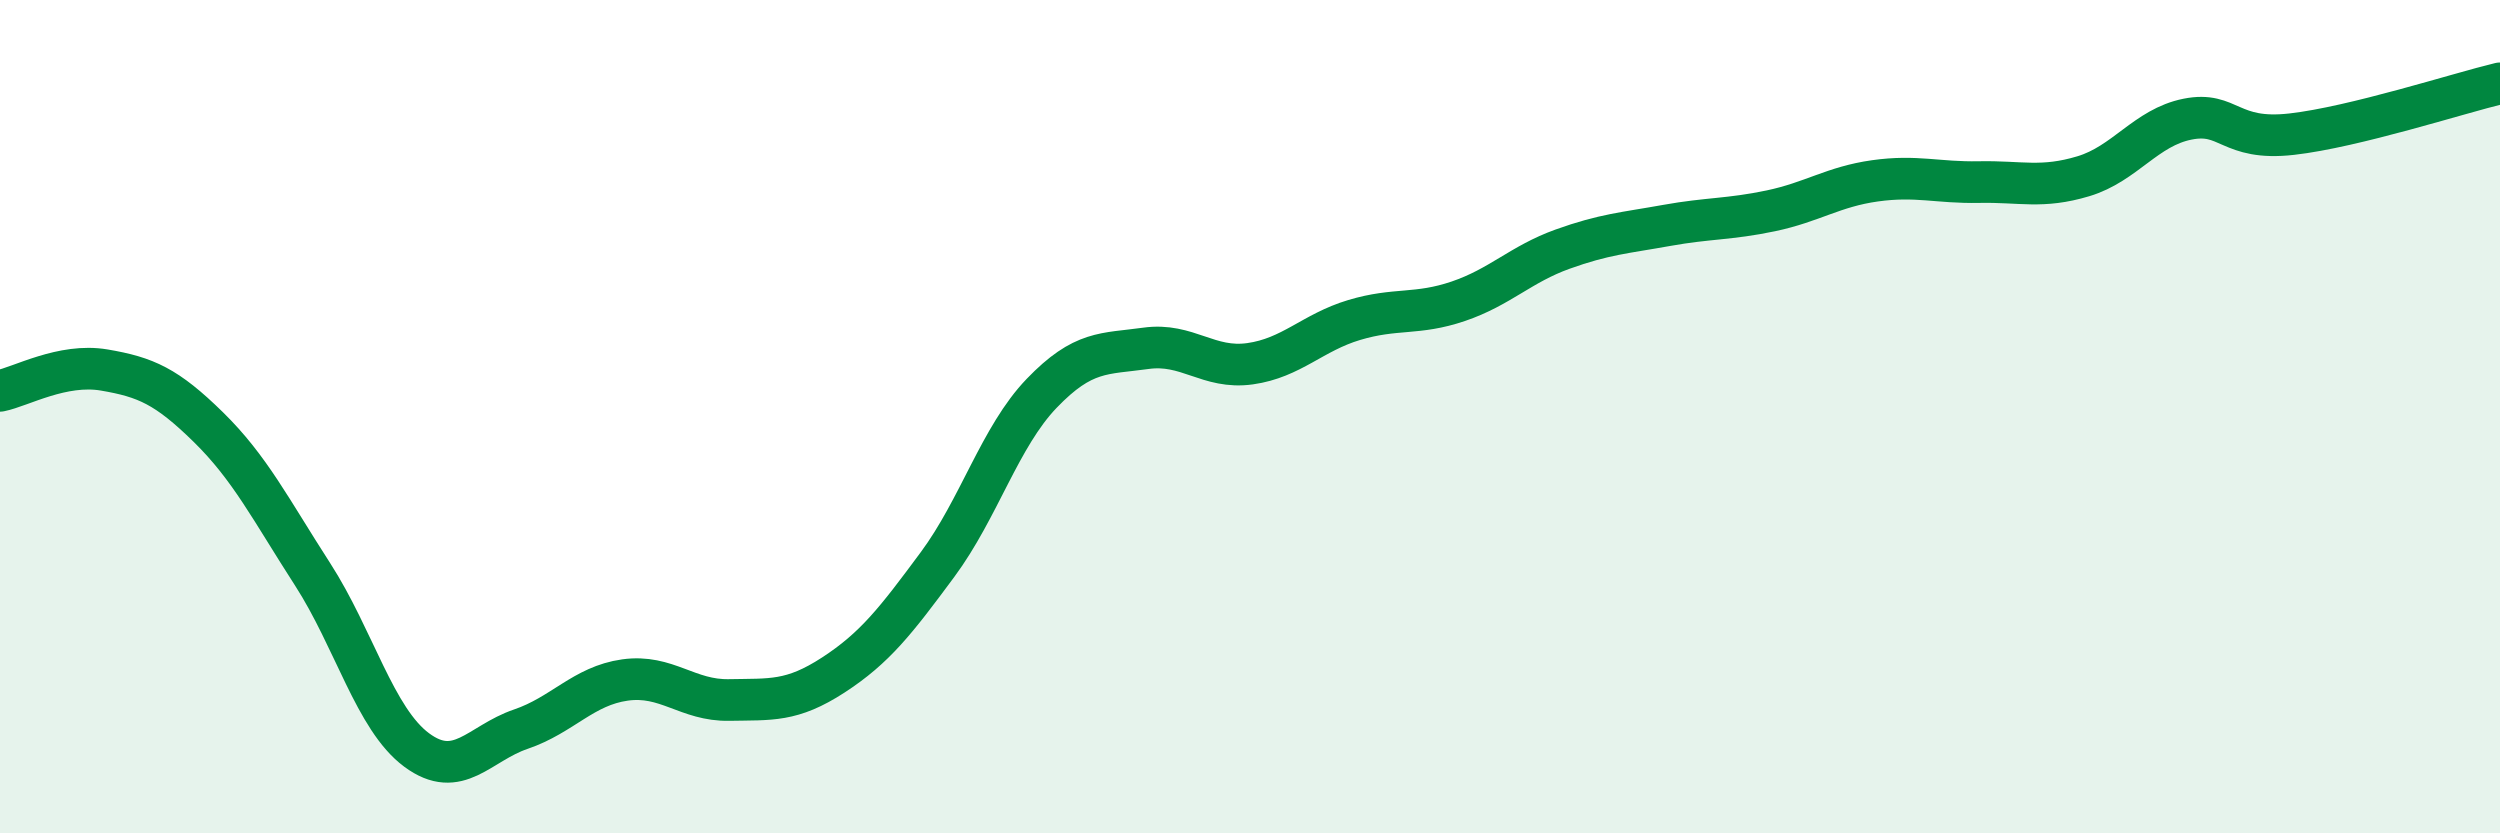 
    <svg width="60" height="20" viewBox="0 0 60 20" xmlns="http://www.w3.org/2000/svg">
      <path
        d="M 0,9.38 C 0.5,9.28 1.5,8.71 2.5,8.88 C 3.5,9.05 4,9.27 5,10.25 C 6,11.23 6.5,12.23 7.5,13.78 C 8.5,15.33 9,17.26 10,18 C 11,18.74 11.5,17.84 12.5,17.5 C 13.5,17.16 14,16.46 15,16.32 C 16,16.18 16.5,16.82 17.5,16.8 C 18.5,16.78 19,16.85 20,16.2 C 21,15.55 21.5,14.9 22.5,13.55 C 23.5,12.2 24,10.48 25,9.44 C 26,8.4 26.5,8.5 27.5,8.36 C 28.5,8.22 29,8.87 30,8.73 C 31,8.59 31.5,7.98 32.5,7.68 C 33.5,7.38 34,7.57 35,7.23 C 36,6.89 36.5,6.34 37.5,5.98 C 38.5,5.62 39,5.59 40,5.41 C 41,5.23 41.5,5.27 42.5,5.06 C 43.5,4.85 44,4.48 45,4.34 C 46,4.2 46.5,4.39 47.5,4.37 C 48.5,4.35 49,4.53 50,4.23 C 51,3.93 51.5,3.06 52.5,2.86 C 53.5,2.66 53.5,3.39 55,3.22 C 56.5,3.05 59,2.24 60,2L60 20L0 20Z"
        fill="#008740"
        opacity="0.1"
        stroke-linecap="round"
        stroke-linejoin="round"
      />
      <path
        d="M 0,9.38 C 0.5,9.28 1.5,8.71 2.5,8.88 C 3.5,9.05 4,9.27 5,10.25 C 6,11.23 6.5,12.23 7.5,13.78 C 8.5,15.33 9,17.26 10,18 C 11,18.74 11.5,17.84 12.5,17.5 C 13.5,17.16 14,16.46 15,16.32 C 16,16.18 16.5,16.82 17.5,16.8 C 18.5,16.78 19,16.85 20,16.2 C 21,15.55 21.5,14.9 22.5,13.55 C 23.5,12.2 24,10.48 25,9.44 C 26,8.4 26.5,8.5 27.5,8.36 C 28.5,8.22 29,8.87 30,8.73 C 31,8.59 31.5,7.98 32.5,7.68 C 33.5,7.38 34,7.57 35,7.23 C 36,6.89 36.5,6.34 37.5,5.98 C 38.5,5.62 39,5.59 40,5.41 C 41,5.23 41.5,5.27 42.5,5.06 C 43.5,4.85 44,4.48 45,4.34 C 46,4.2 46.5,4.39 47.5,4.37 C 48.5,4.35 49,4.53 50,4.23 C 51,3.93 51.5,3.06 52.5,2.86 C 53.5,2.66 53.5,3.39 55,3.22 C 56.5,3.05 59,2.24 60,2"
        stroke="#008740"
        stroke-width="1"
        fill="none"
        stroke-linecap="round"
        stroke-linejoin="round"
      />
    </svg>
  